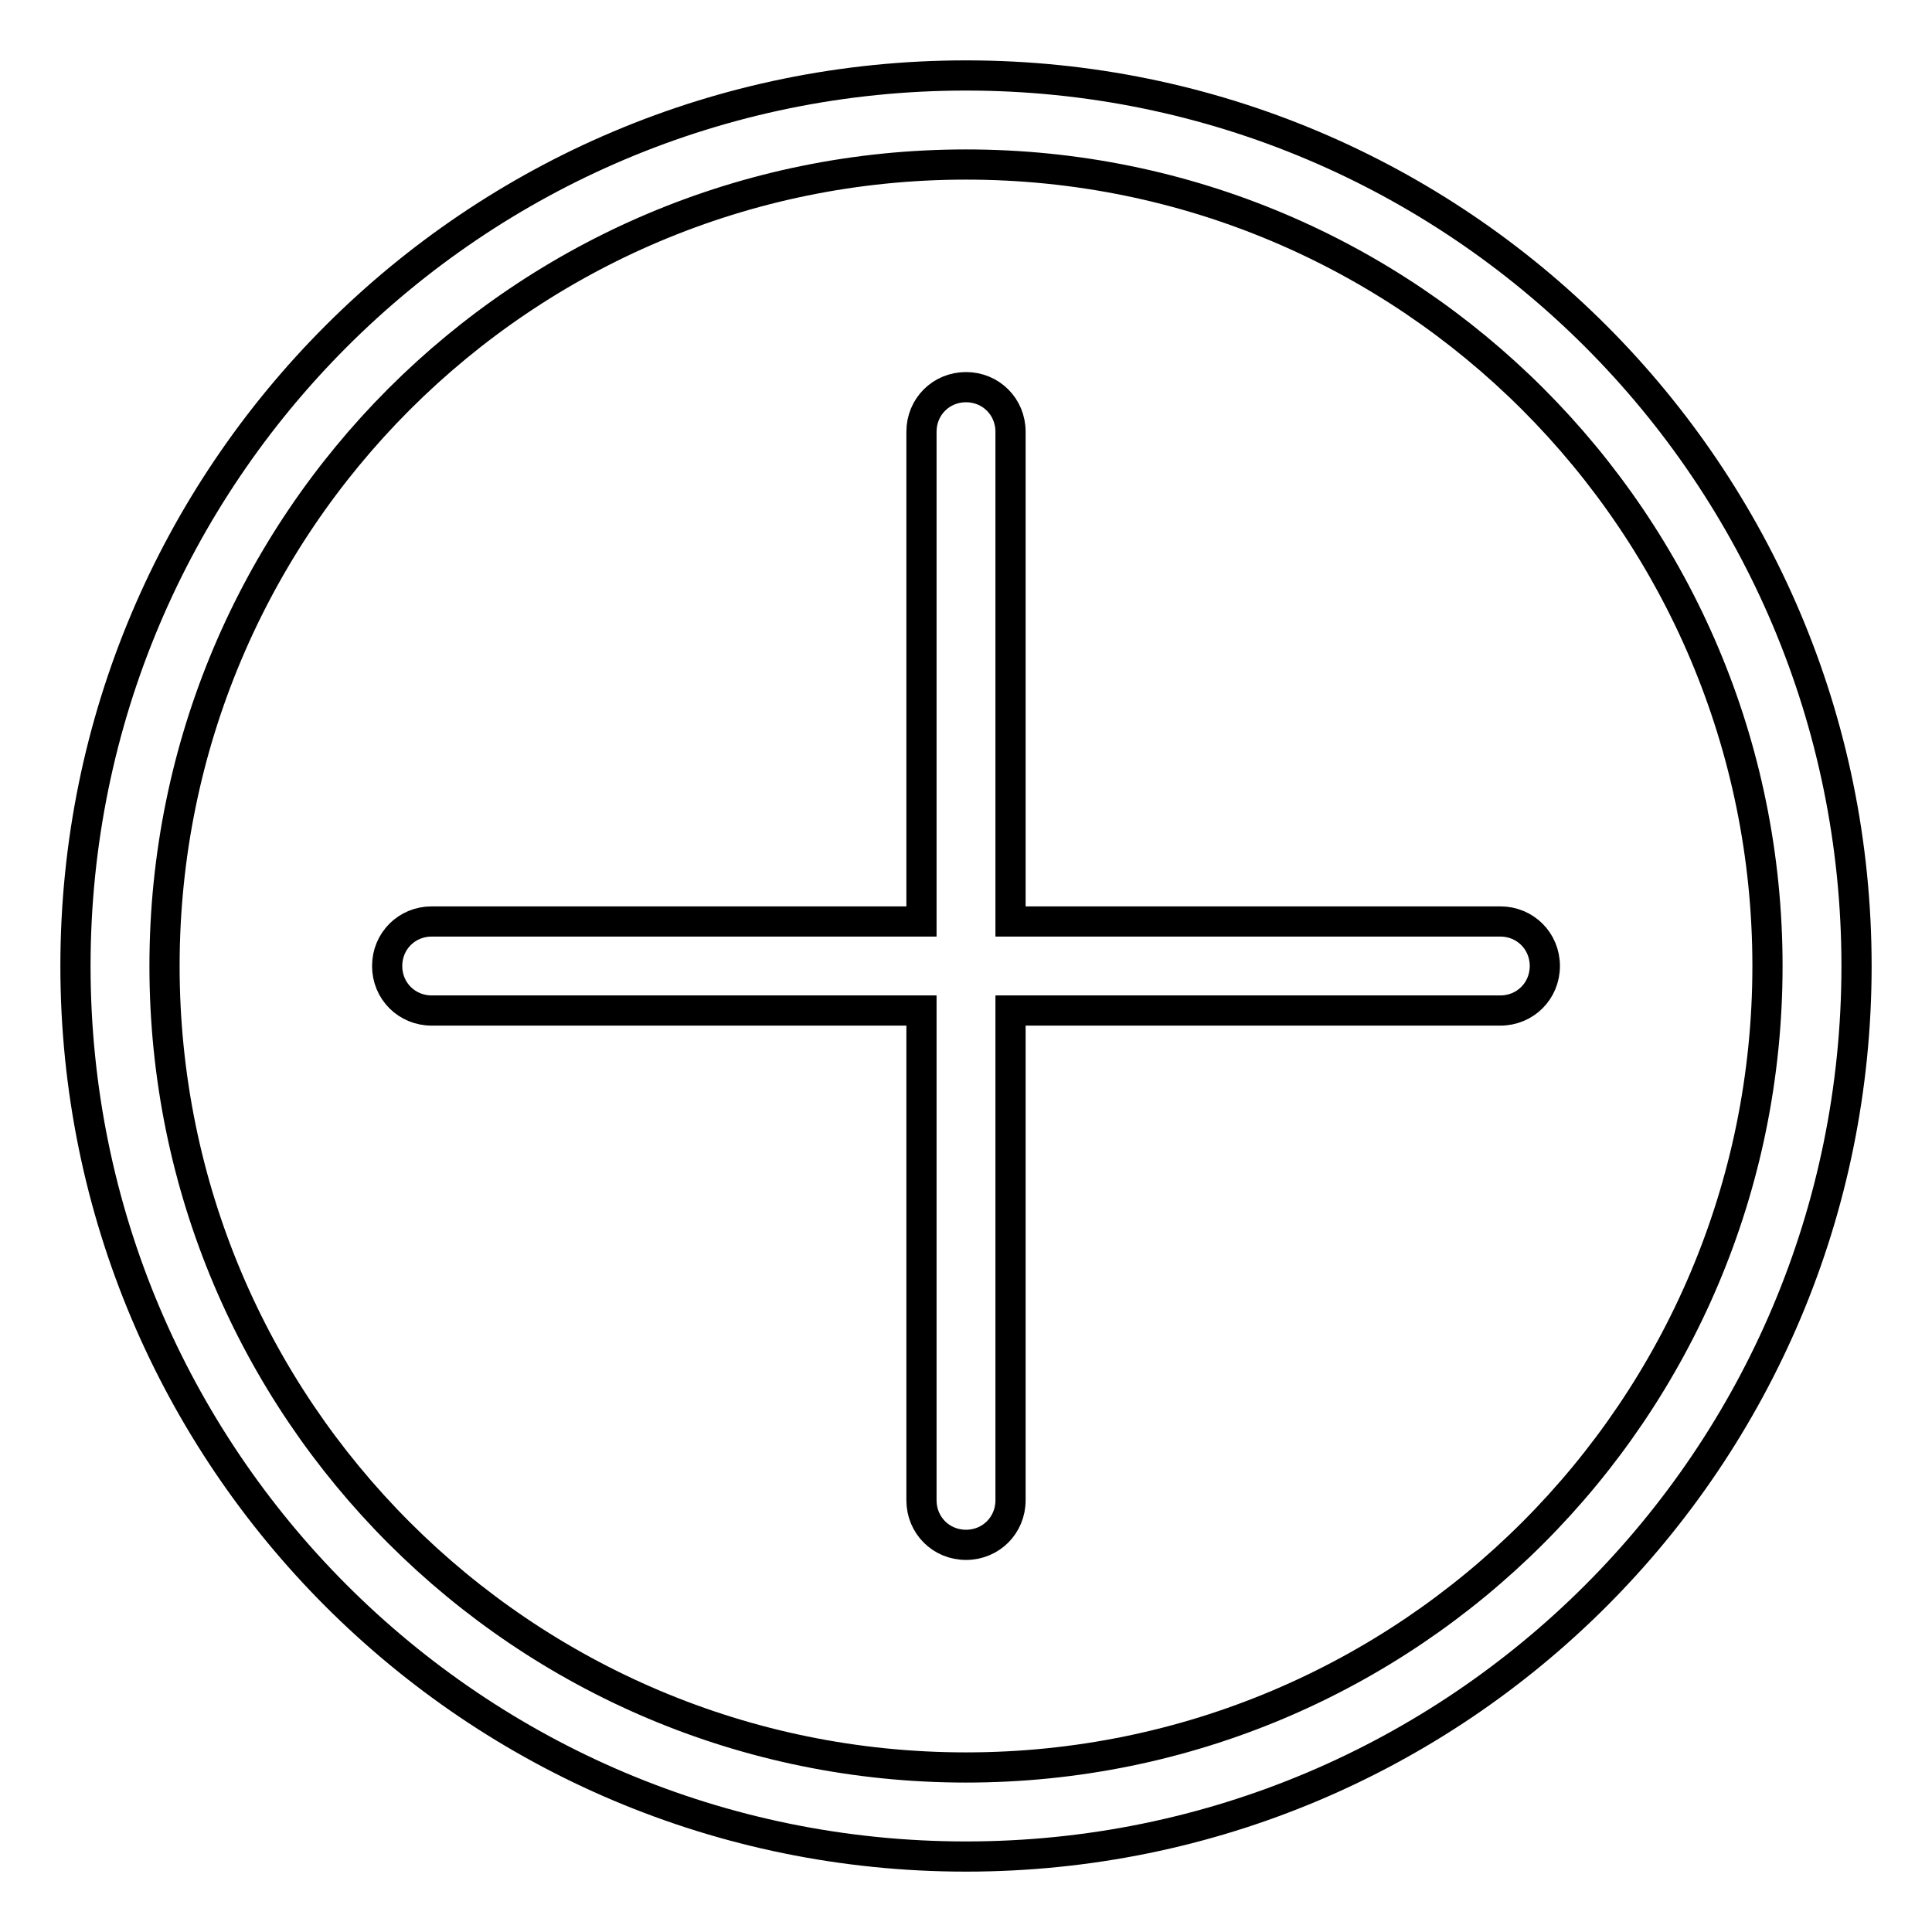 <?xml version="1.0" encoding="utf-8"?>
<!-- Svg Vector Icons : http://www.onlinewebfonts.com/icon -->
<!DOCTYPE svg PUBLIC "-//W3C//DTD SVG 1.1//EN" "http://www.w3.org/Graphics/SVG/1.1/DTD/svg11.dtd">
<svg version="1.1" xmlns="http://www.w3.org/2000/svg" xmlns:xlink="http://www.w3.org/1999/xlink" x="0px" y="0px" viewBox="0 0 256 256" enable-background="new 0 0 256 256" xml:space="preserve">
<g> <path stroke-width="4" fill-opacity="0" stroke="#000000"  d="M198.8,122.1h-64.9V57.2c0-3.3-2.6-5.9-5.9-5.9c-3.3,0-5.9,2.6-5.9,5.9v64.9H57.2c-3.3,0-5.9,2.6-5.9,5.9 c0,3.3,2.6,5.9,5.9,5.9h64.9v64.9c0,3.3,2.6,5.9,5.9,5.9c3.3,0,5.9-2.6,5.9-5.9v-64.9h64.9c3.3,0,5.9-2.6,5.9-5.9 C204.7,124.7,202.1,122.1,198.8,122.1z M128,10C62.8,10,10,62.8,10,128c0,65.2,52.8,118,118,118c65.2,0,118-52.8,118-118 C246,62.8,193.2,10,128,10z M128,234.2c-58.7,0-106.2-47.5-106.2-106.2S69.3,21.8,128,21.8c58.7,0,106.2,47.5,106.2,106.2 S186.7,234.2,128,234.2z"/></g>
</svg>